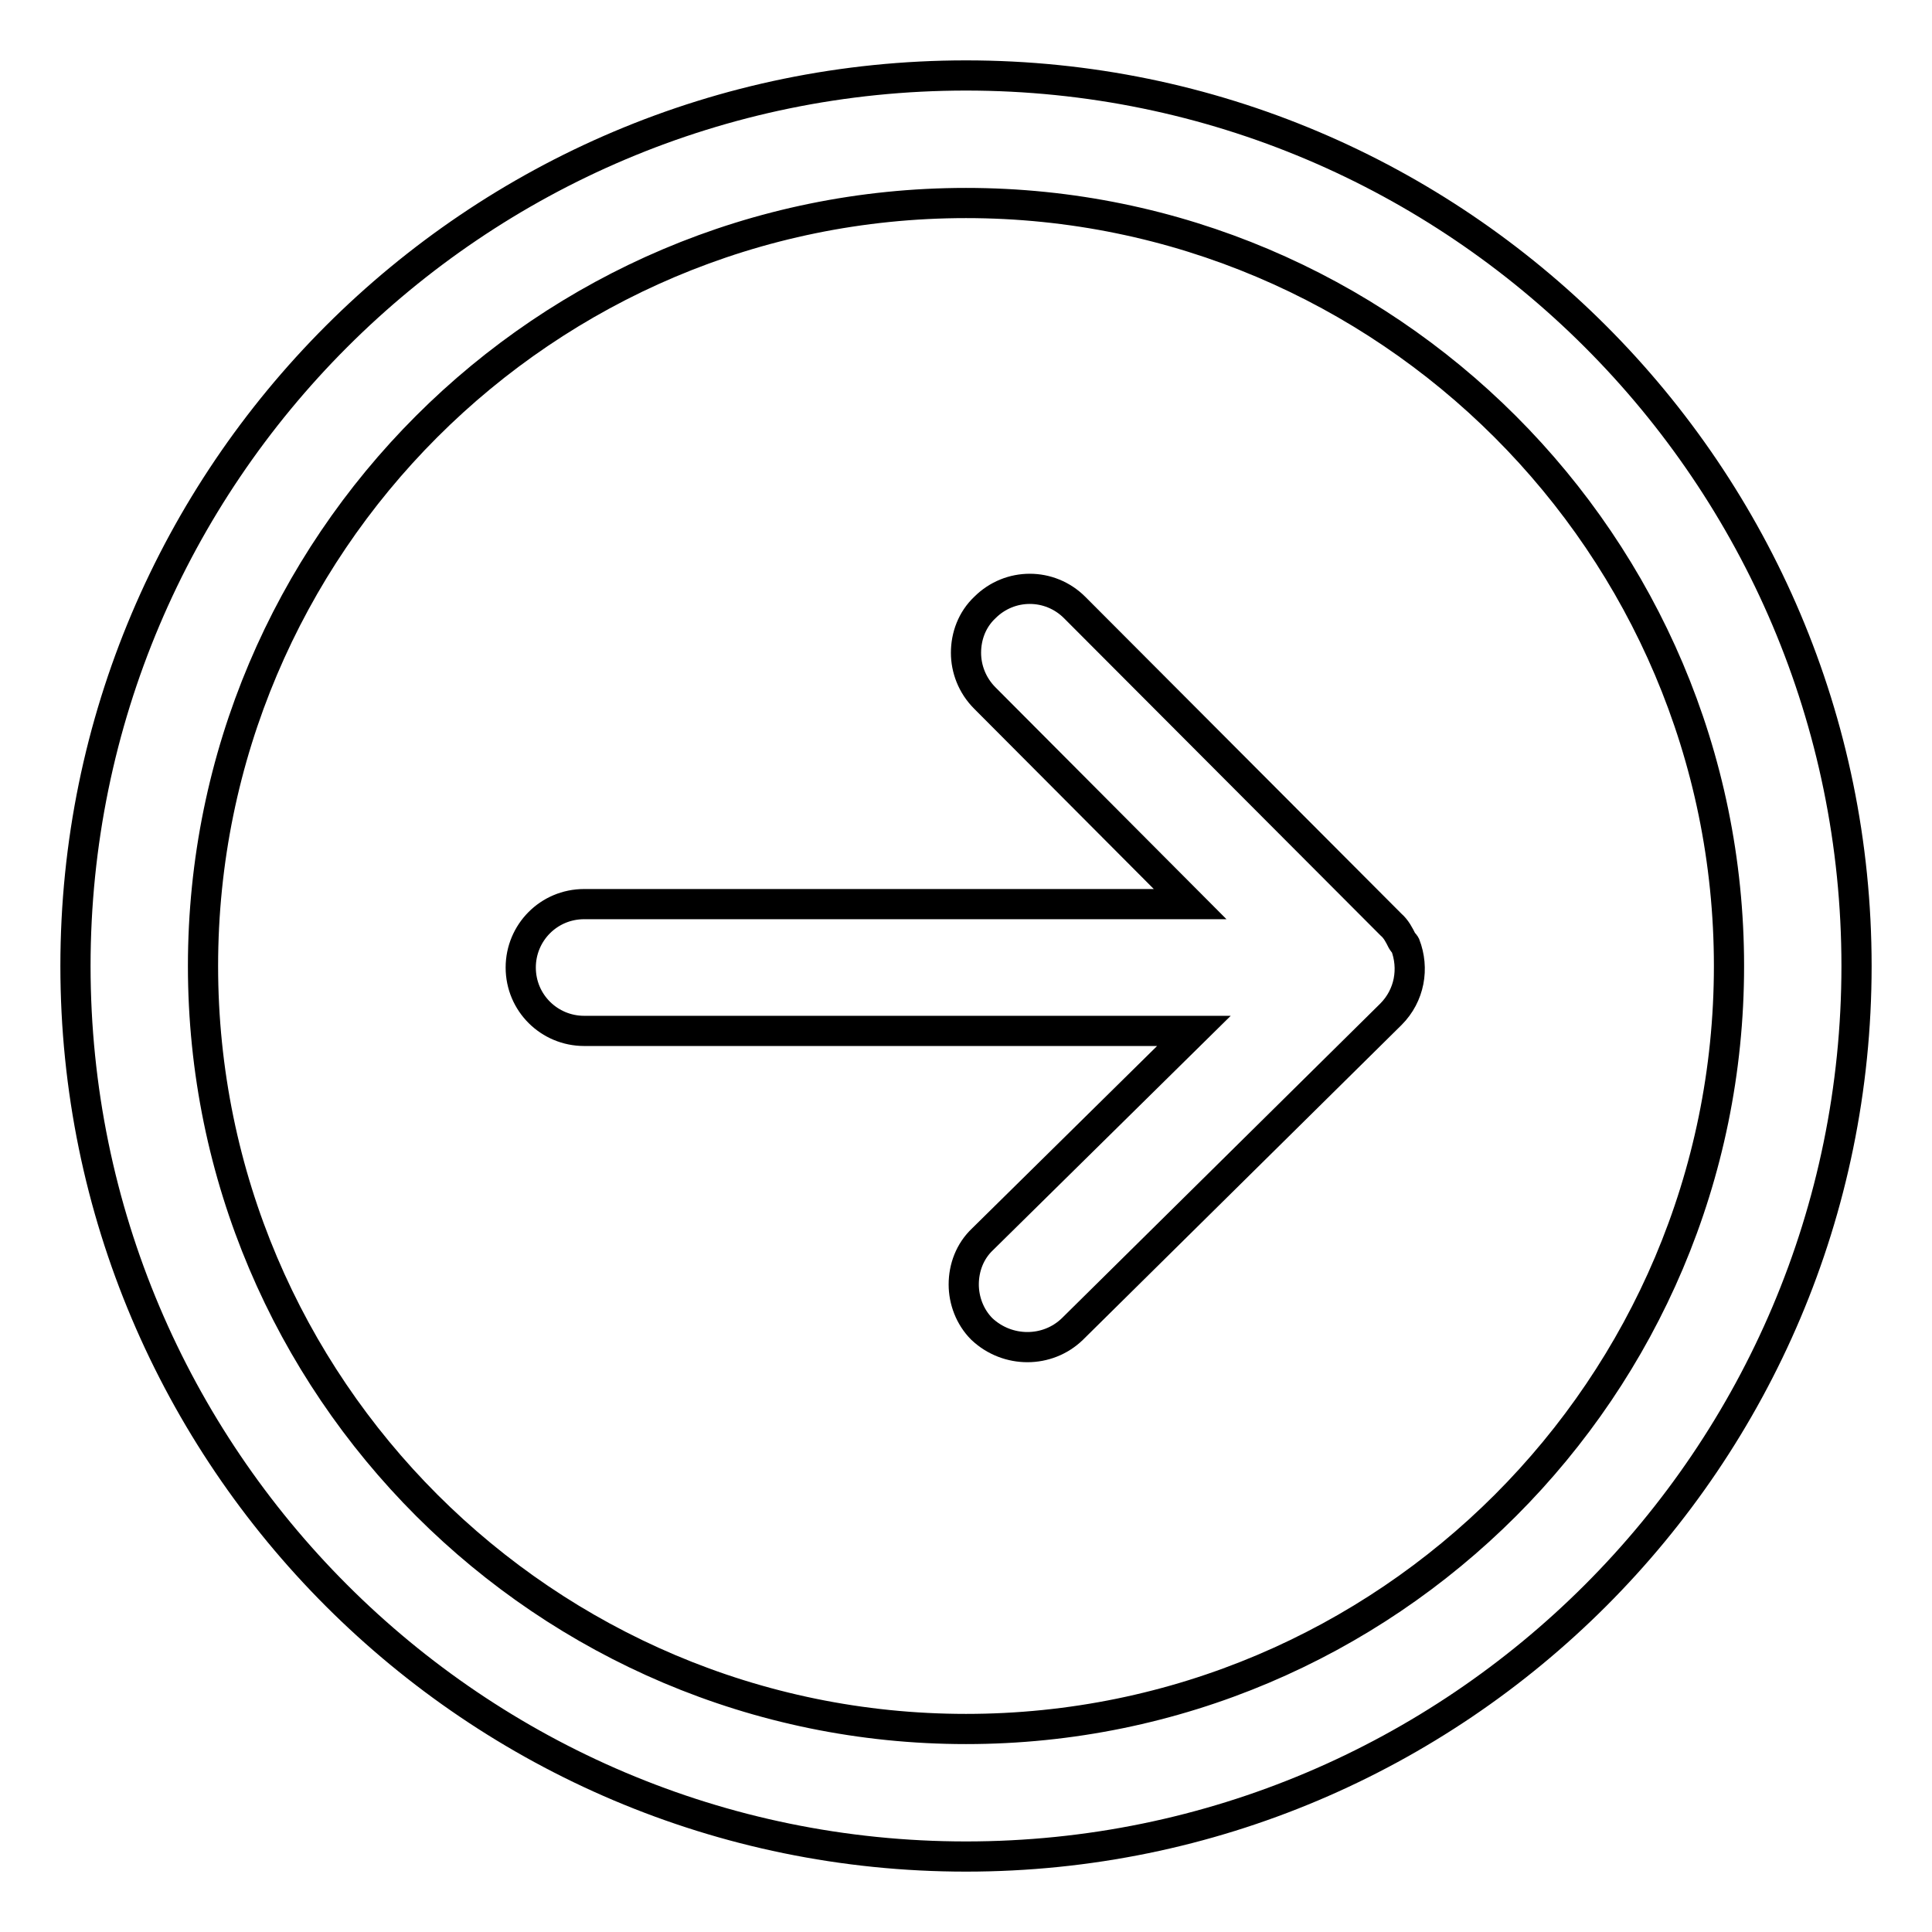 <?xml version="1.0" encoding="utf-8"?>
<!-- Svg Vector Icons : http://www.onlinewebfonts.com/icon -->
<!DOCTYPE svg PUBLIC "-//W3C//DTD SVG 1.1//EN" "http://www.w3.org/Graphics/SVG/1.1/DTD/svg11.dtd">
<svg version="1.1" xmlns="http://www.w3.org/2000/svg" xmlns:xlink="http://www.w3.org/1999/xlink" x="0px" y="0px" viewBox="0 0 256 256" enable-background="new 0 0 256 256" xml:space="preserve">
<g> <path stroke-width="4" fill-opacity="0" stroke="#000000"  d="M10,128C10,62.9,62.9,10,128,10c65.1,0,118,52.9,118,118c0,65.1-52.9,118-118,118C62.9,246,10,193.1,10,128 L10,128z M229.1,128c0-55.8-45.4-101.1-101.1-101.1C72.2,26.9,26.9,72.2,26.9,128c0,55.8,45.4,101.1,101.1,101.1 C183.8,229.1,229.1,183.8,229.1,128L229.1,128z M142.1,176.1l42.2-41.7c2.5-2.5,3.1-6.1,1.9-9.2c-0.1-0.2-0.3-0.3-0.4-0.5 c-0.4-0.8-0.8-1.6-1.5-2.2c0,0,0,0,0,0c0,0,0,0,0,0l-41.9-42c-3.3-3.3-8.6-3.3-11.9,0c-1.7,1.6-2.5,3.8-2.5,6c0,2.1,0.8,4.3,2.5,6 l27.2,27.3H77.4c-4.7,0-8.4,3.8-8.4,8.4c0,4.7,3.8,8.4,8.4,8.4h80.8l-28,27.6c-1.7,1.6-2.5,3.8-2.5,6c0,2.1,0.8,4.3,2.4,5.9 C133.5,179.3,138.8,179.3,142.1,176.1L142.1,176.1z"/></g>
</svg>